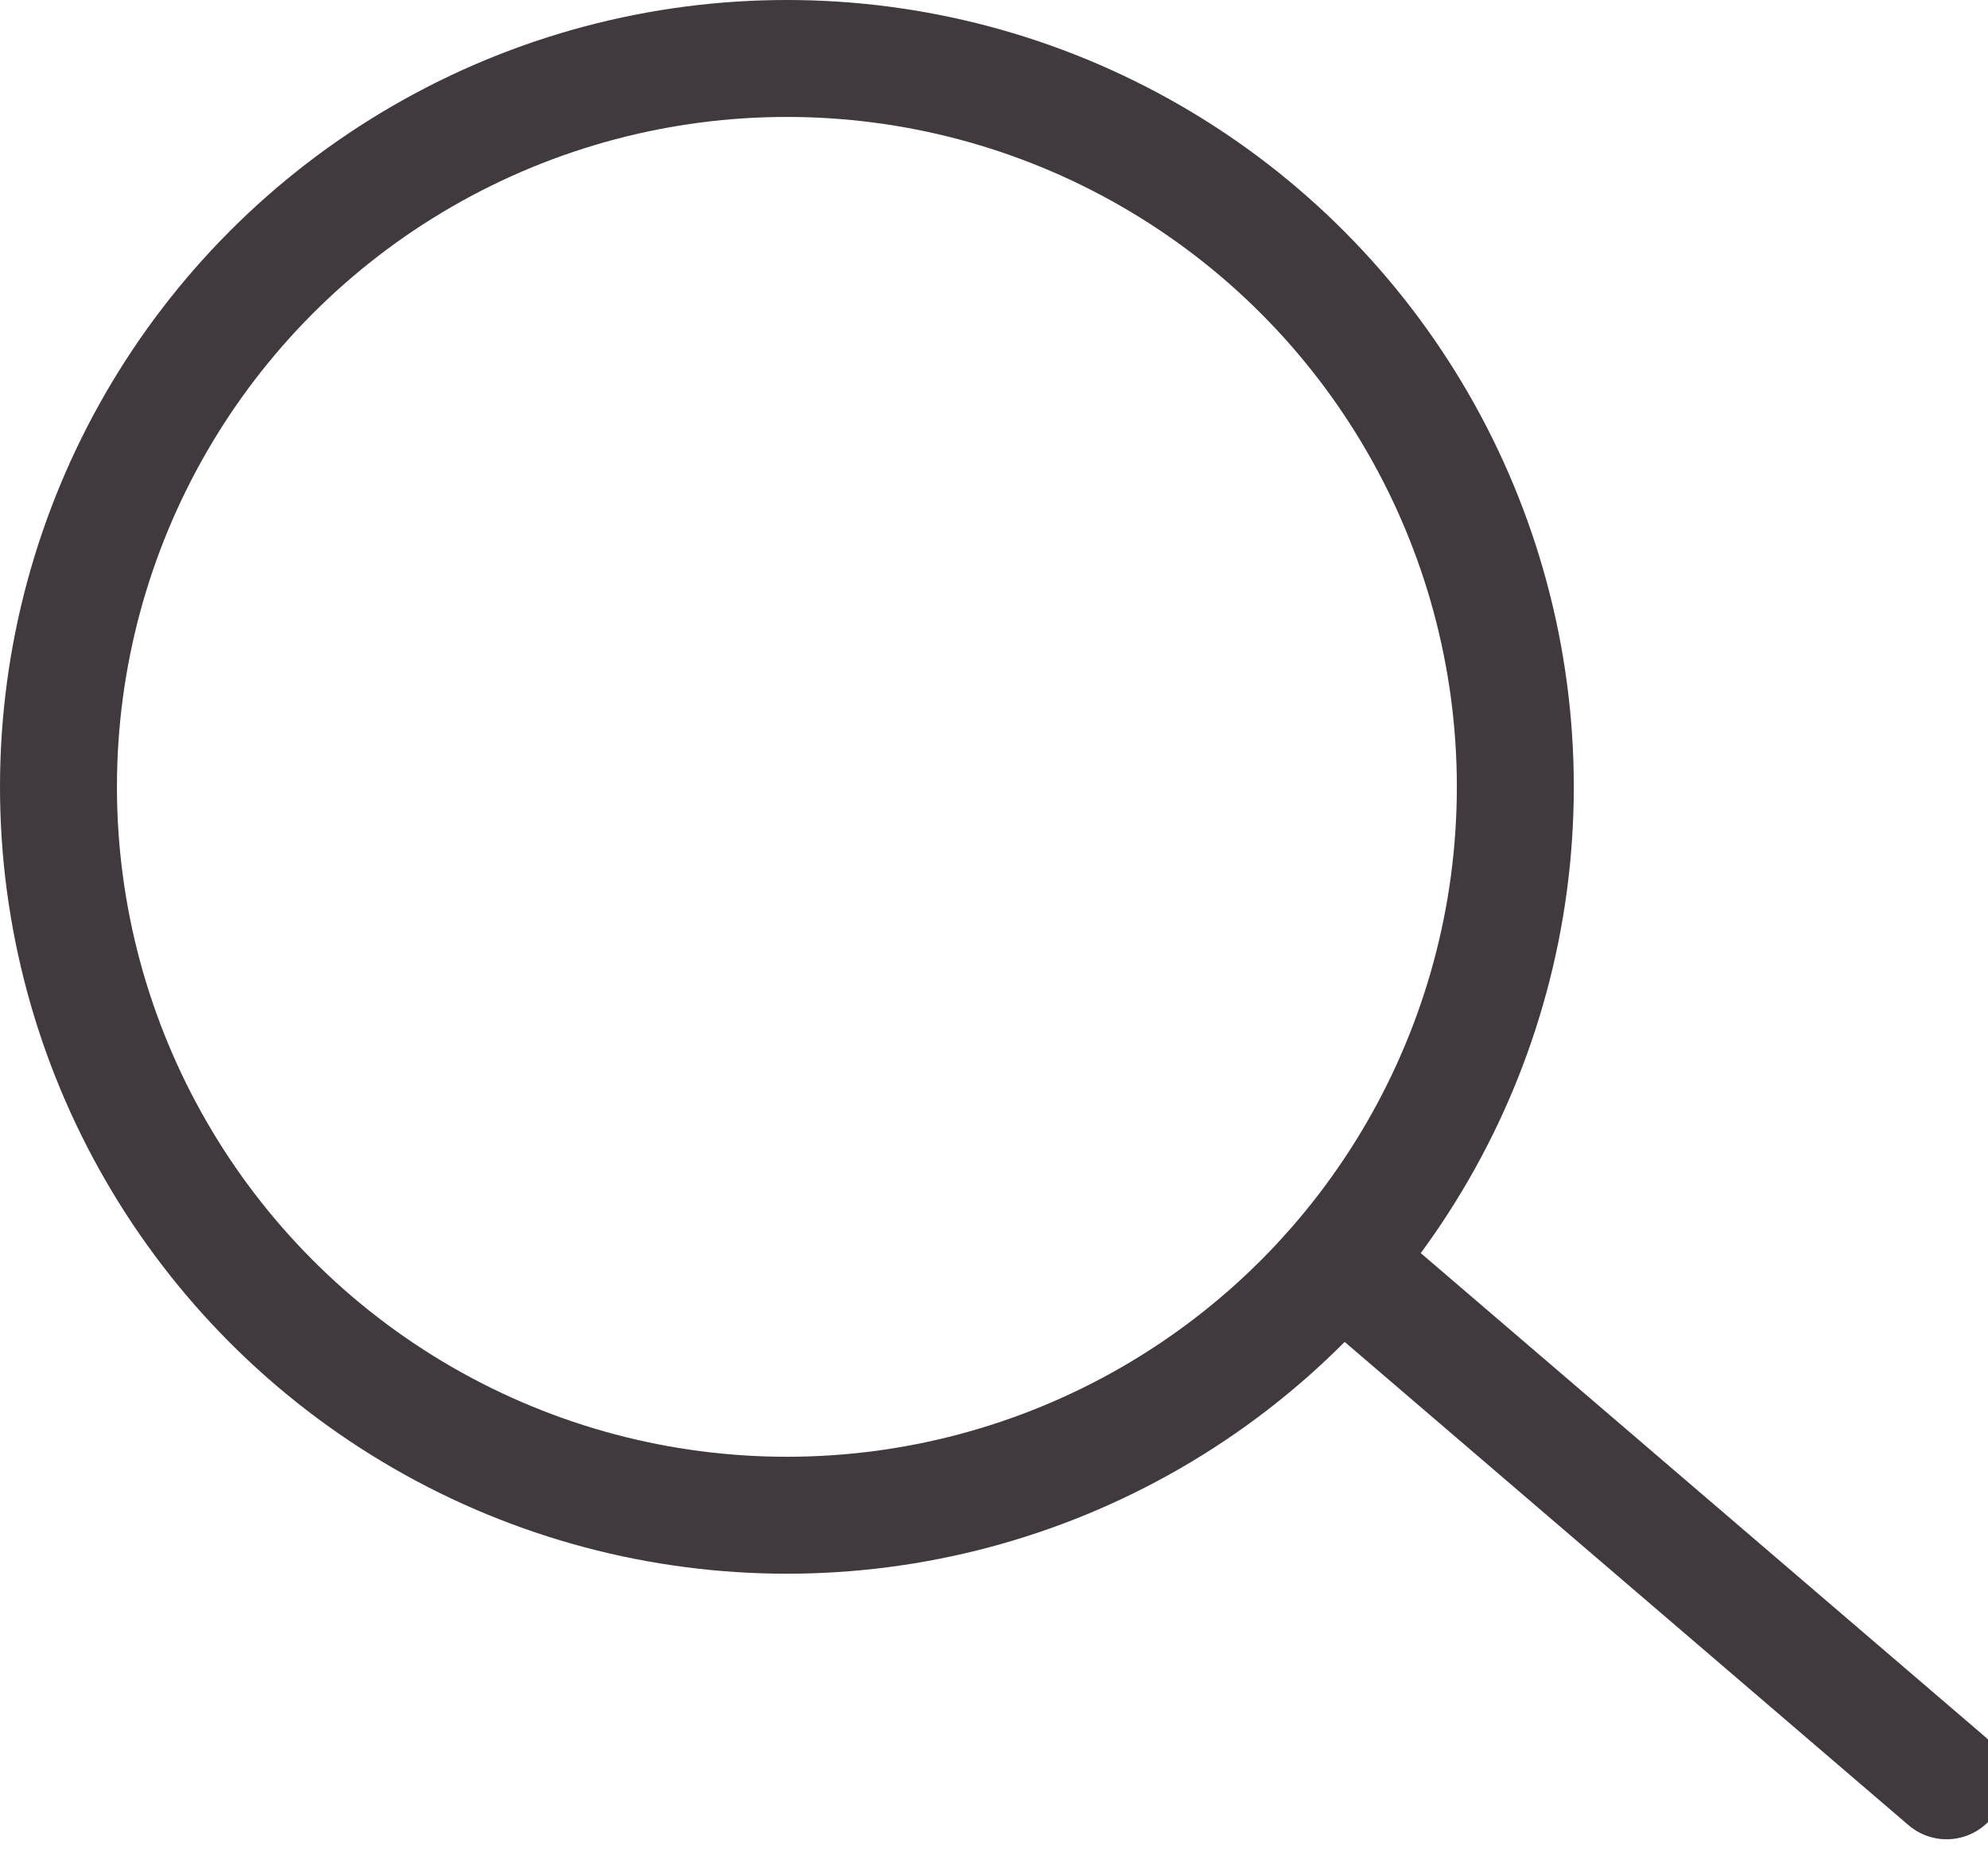 <?xml version="1.0" encoding="UTF-8"?>
<svg width="34px" height="32px" viewBox="0 0 34 32" version="1.1" xmlns="http://www.w3.org/2000/svg" xmlns:xlink="http://www.w3.org/1999/xlink">
    <title>mobile/atome/icone/rechercher</title>
    <g id="mobile/atome/icone/rechercher" stroke="none" stroke-width="1" fill="none" fill-rule="evenodd">
        <g id="Icone" stroke="#40393D" stroke-width="2">
            <circle id="Oval" cx="13.458" cy="13.458" r="12.458"></circle>
            <line x1="23.375" y1="21.958" x2="33.292" y2="30.458" id="Line" stroke-linecap="round" stroke-linejoin="round"></line>
        </g>
    </g>
</svg>